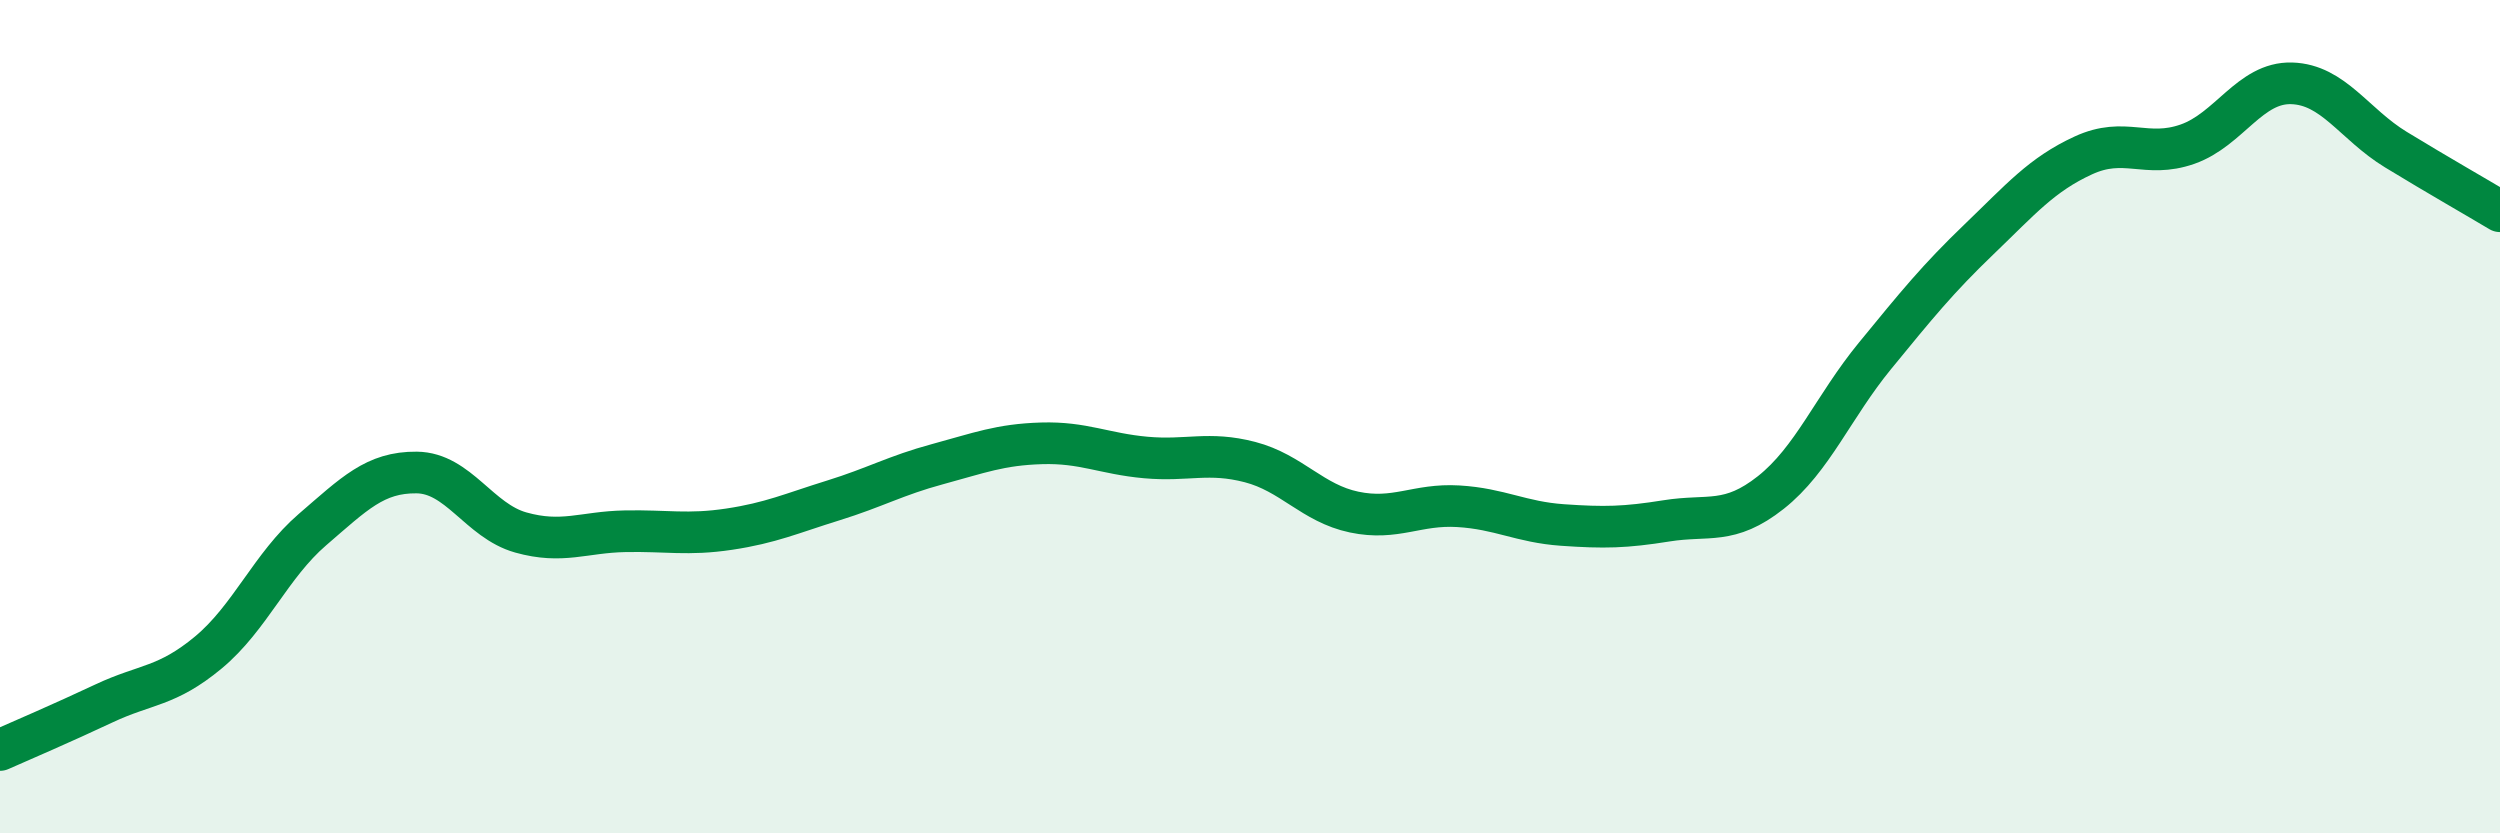 
    <svg width="60" height="20" viewBox="0 0 60 20" xmlns="http://www.w3.org/2000/svg">
      <path
        d="M 0,18 C 0.5,17.78 1.5,17.35 2.5,16.88 C 3.5,16.41 4,16.49 5,15.66 C 6,14.83 6.5,13.57 7.5,12.71 C 8.5,11.85 9,11.33 10,11.34 C 11,11.35 11.5,12.5 12.5,12.78 C 13.5,13.06 14,12.77 15,12.75 C 16,12.73 16.5,12.85 17.5,12.7 C 18.5,12.55 19,12.32 20,12.01 C 21,11.7 21.5,11.41 22.5,11.14 C 23.5,10.87 24,10.67 25,10.64 C 26,10.61 26.5,10.89 27.5,10.98 C 28.5,11.07 29,10.83 30,11.09 C 31,11.35 31.5,12.08 32.5,12.29 C 33.5,12.5 34,12.09 35,12.15 C 36,12.21 36.5,12.53 37.5,12.6 C 38.5,12.67 39,12.66 40,12.5 C 41,12.34 41.5,12.61 42.5,11.82 C 43.5,11.03 44,9.76 45,8.54 C 46,7.32 46.5,6.7 47.5,5.74 C 48.5,4.78 49,4.19 50,3.73 C 51,3.27 51.5,3.81 52.5,3.46 C 53.5,3.11 54,1.97 55,2 C 56,2.03 56.5,2.98 57.5,3.59 C 58.5,4.2 59.5,4.77 60,5.07L60 20L0 20Z"
        fill="#008740"
        opacity="0.1"
        stroke-linecap="round"
        stroke-linejoin="round"
      />
      <path
        d="M 0,18 C 0.5,17.78 1.5,17.35 2.5,16.88 C 3.5,16.41 4,16.49 5,15.66 C 6,14.83 6.5,13.57 7.5,12.71 C 8.5,11.85 9,11.33 10,11.34 C 11,11.35 11.5,12.5 12.5,12.78 C 13.5,13.06 14,12.77 15,12.75 C 16,12.73 16.5,12.85 17.5,12.7 C 18.5,12.55 19,12.32 20,12.01 C 21,11.7 21.5,11.41 22.5,11.14 C 23.5,10.87 24,10.67 25,10.64 C 26,10.61 26.5,10.89 27.5,10.98 C 28.5,11.07 29,10.83 30,11.09 C 31,11.35 31.5,12.08 32.5,12.29 C 33.5,12.5 34,12.09 35,12.15 C 36,12.21 36.5,12.53 37.5,12.6 C 38.5,12.67 39,12.66 40,12.5 C 41,12.34 41.5,12.61 42.5,11.82 C 43.5,11.03 44,9.76 45,8.54 C 46,7.32 46.5,6.7 47.5,5.74 C 48.5,4.78 49,4.19 50,3.73 C 51,3.27 51.5,3.81 52.5,3.46 C 53.5,3.11 54,1.97 55,2 C 56,2.03 56.5,2.98 57.5,3.59 C 58.5,4.2 59.5,4.77 60,5.07"
        stroke="#008740"
        stroke-width="1"
        fill="none"
        stroke-linecap="round"
        stroke-linejoin="round"
      />
    </svg>
  